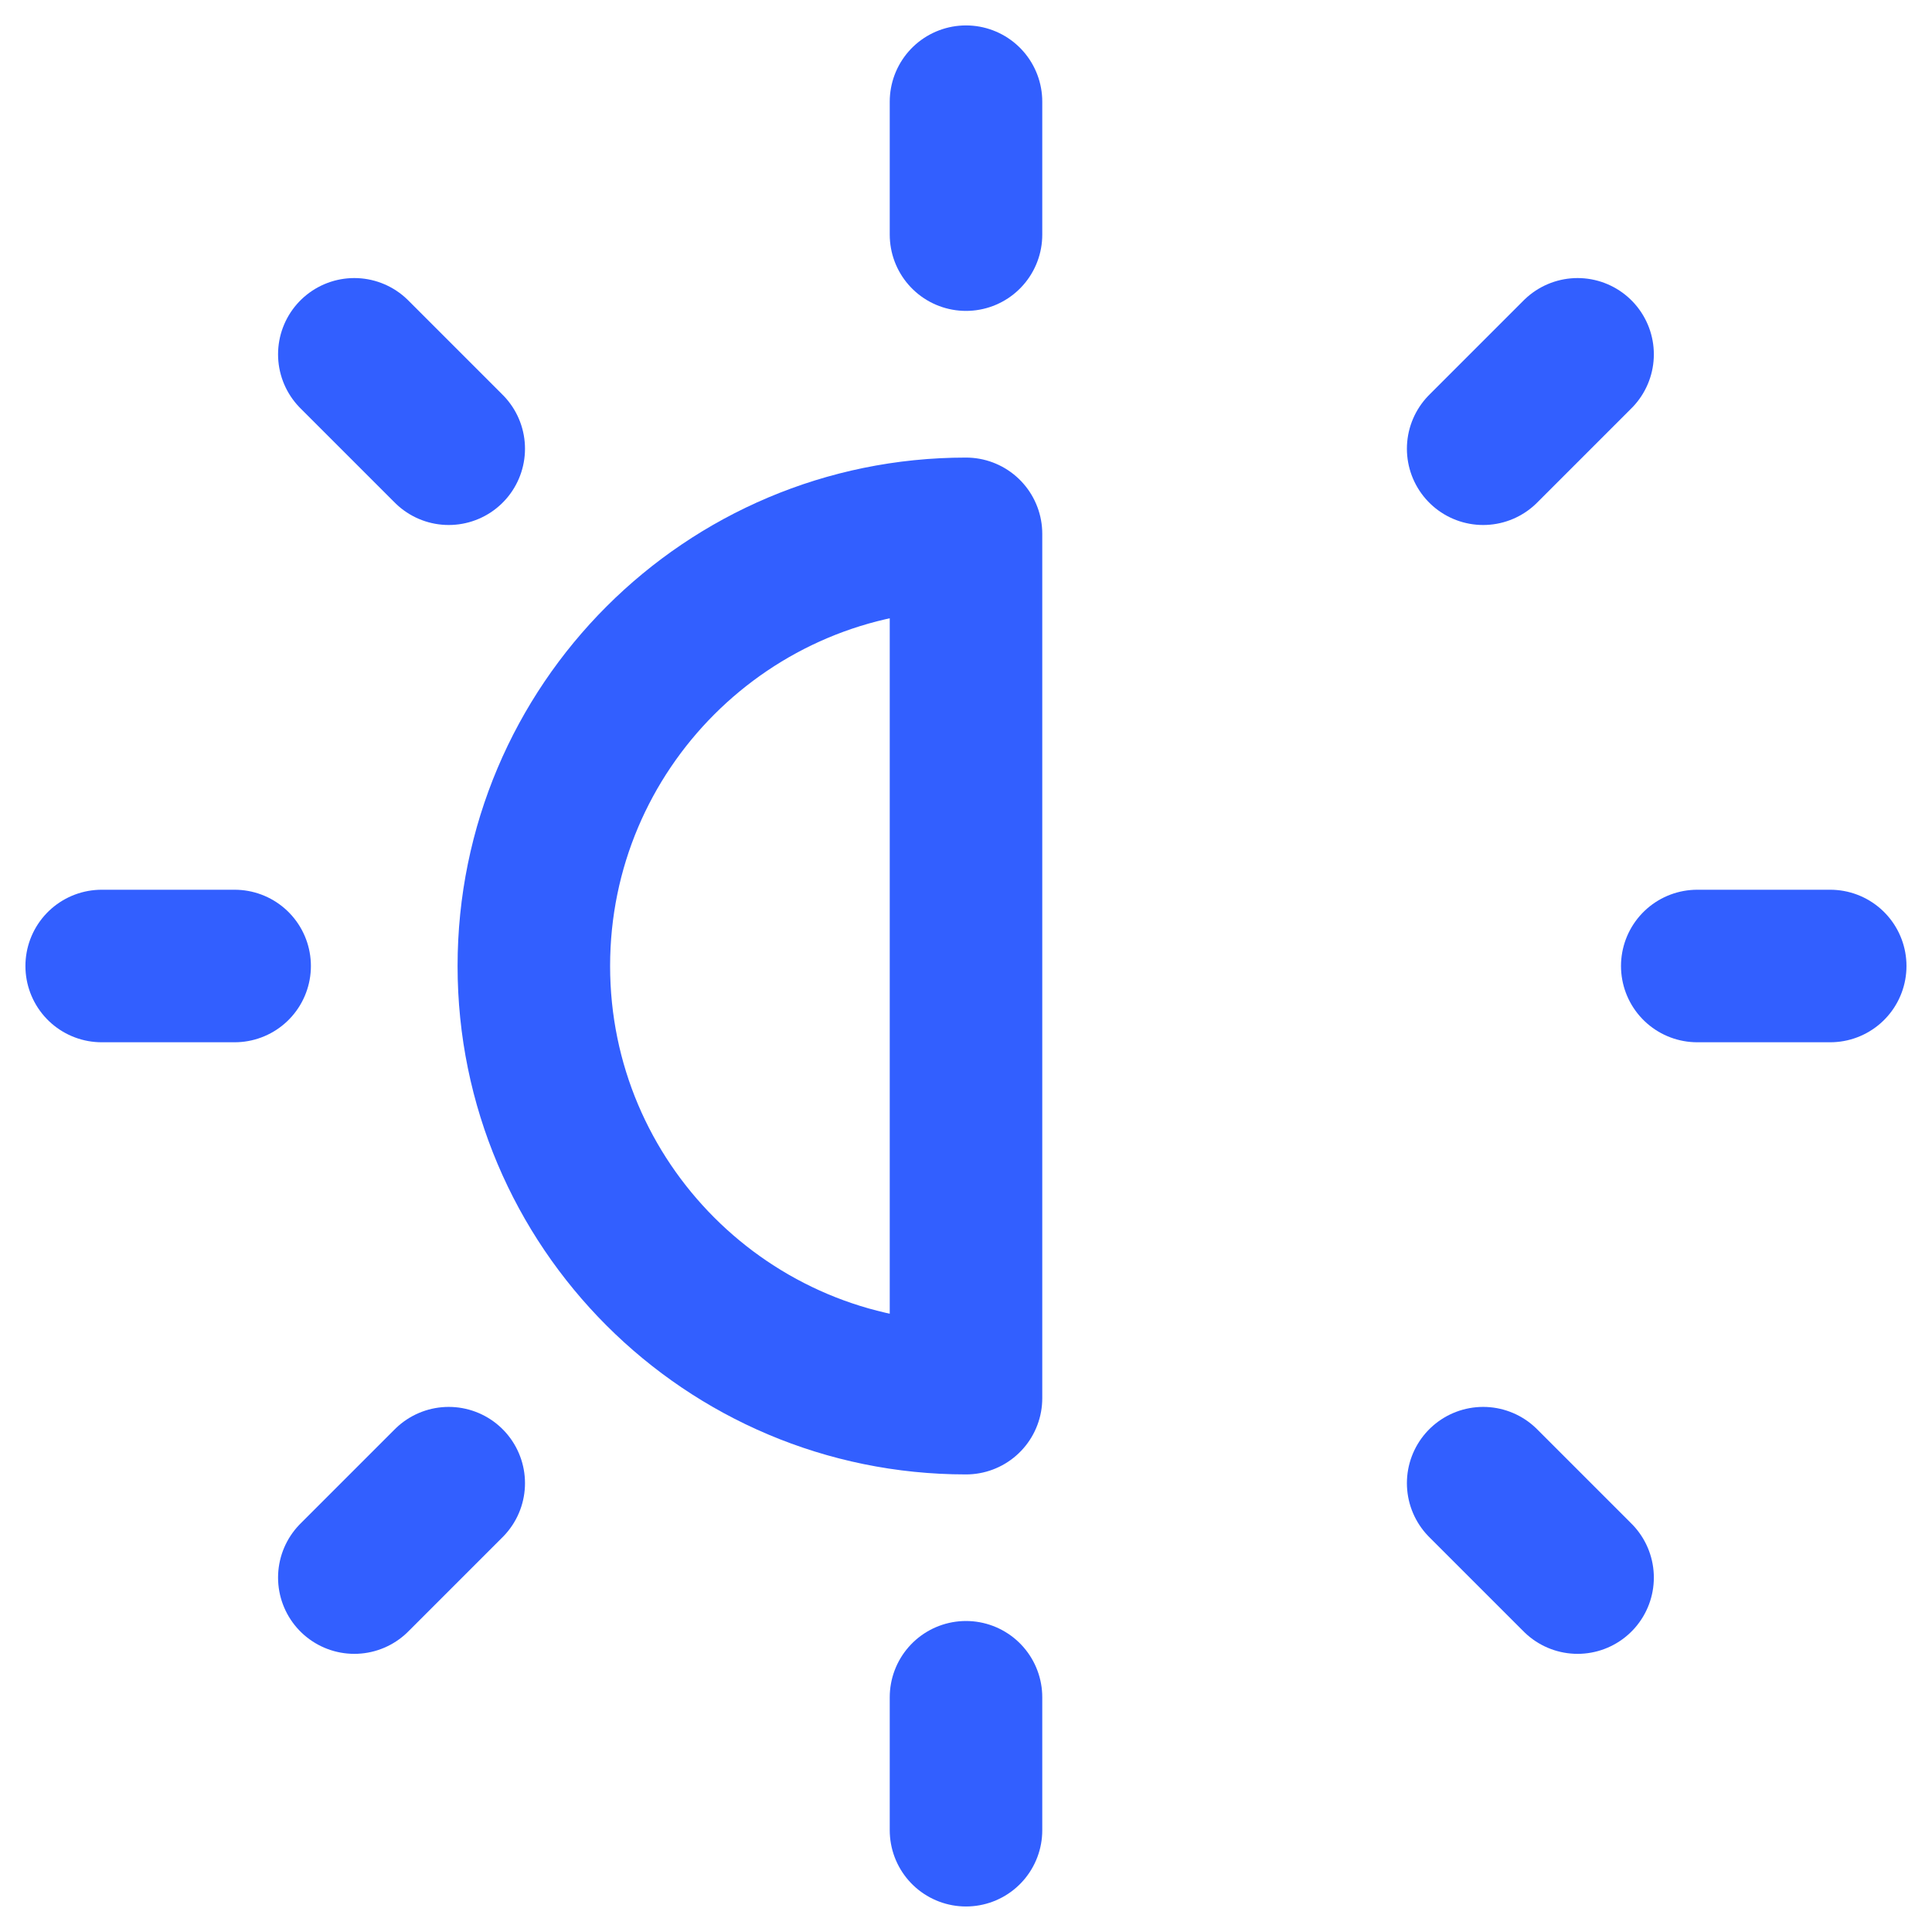 <svg width="38" height="38" viewBox="0 0 38 38" fill="none" xmlns="http://www.w3.org/2000/svg">
<path d="M10.5 19C10.5 23.694 14.306 27.5 19 27.5V10.5C14.306 10.5 10.5 14.306 10.5 19Z" stroke="#325FFF" stroke-width="3" stroke-linecap="round" stroke-linejoin="round"/>
<path d="M19 2V4.615" stroke="#325FFF" stroke-width="3" stroke-linecap="round" stroke-linejoin="round"/>
<path d="M19 33.383V35.998" stroke="#325FFF" stroke-width="3" stroke-linecap="round" stroke-linejoin="round"/>
<path d="M35.998 19H33.383" stroke="#325FFF" stroke-width="3" stroke-linecap="round" stroke-linejoin="round"/>
<path d="M4.615 19H2" stroke="#325FFF" stroke-width="3" stroke-linecap="round" stroke-linejoin="round"/>
<path d="M31.029 6.969L29.172 8.826" stroke="#325FFF" stroke-width="3" stroke-linecap="round" stroke-linejoin="round"/>
<path d="M8.826 29.172L6.969 31.029" stroke="#325FFF" stroke-width="3" stroke-linecap="round" stroke-linejoin="round"/>
<path d="M31.029 31.029L29.172 29.172" stroke="#325FFF" stroke-width="3" stroke-linecap="round" stroke-linejoin="round"/>
<path d="M8.826 8.826L6.969 6.969" stroke="#325FFF" stroke-width="3" stroke-linecap="round" stroke-linejoin="round"/>
</svg>
